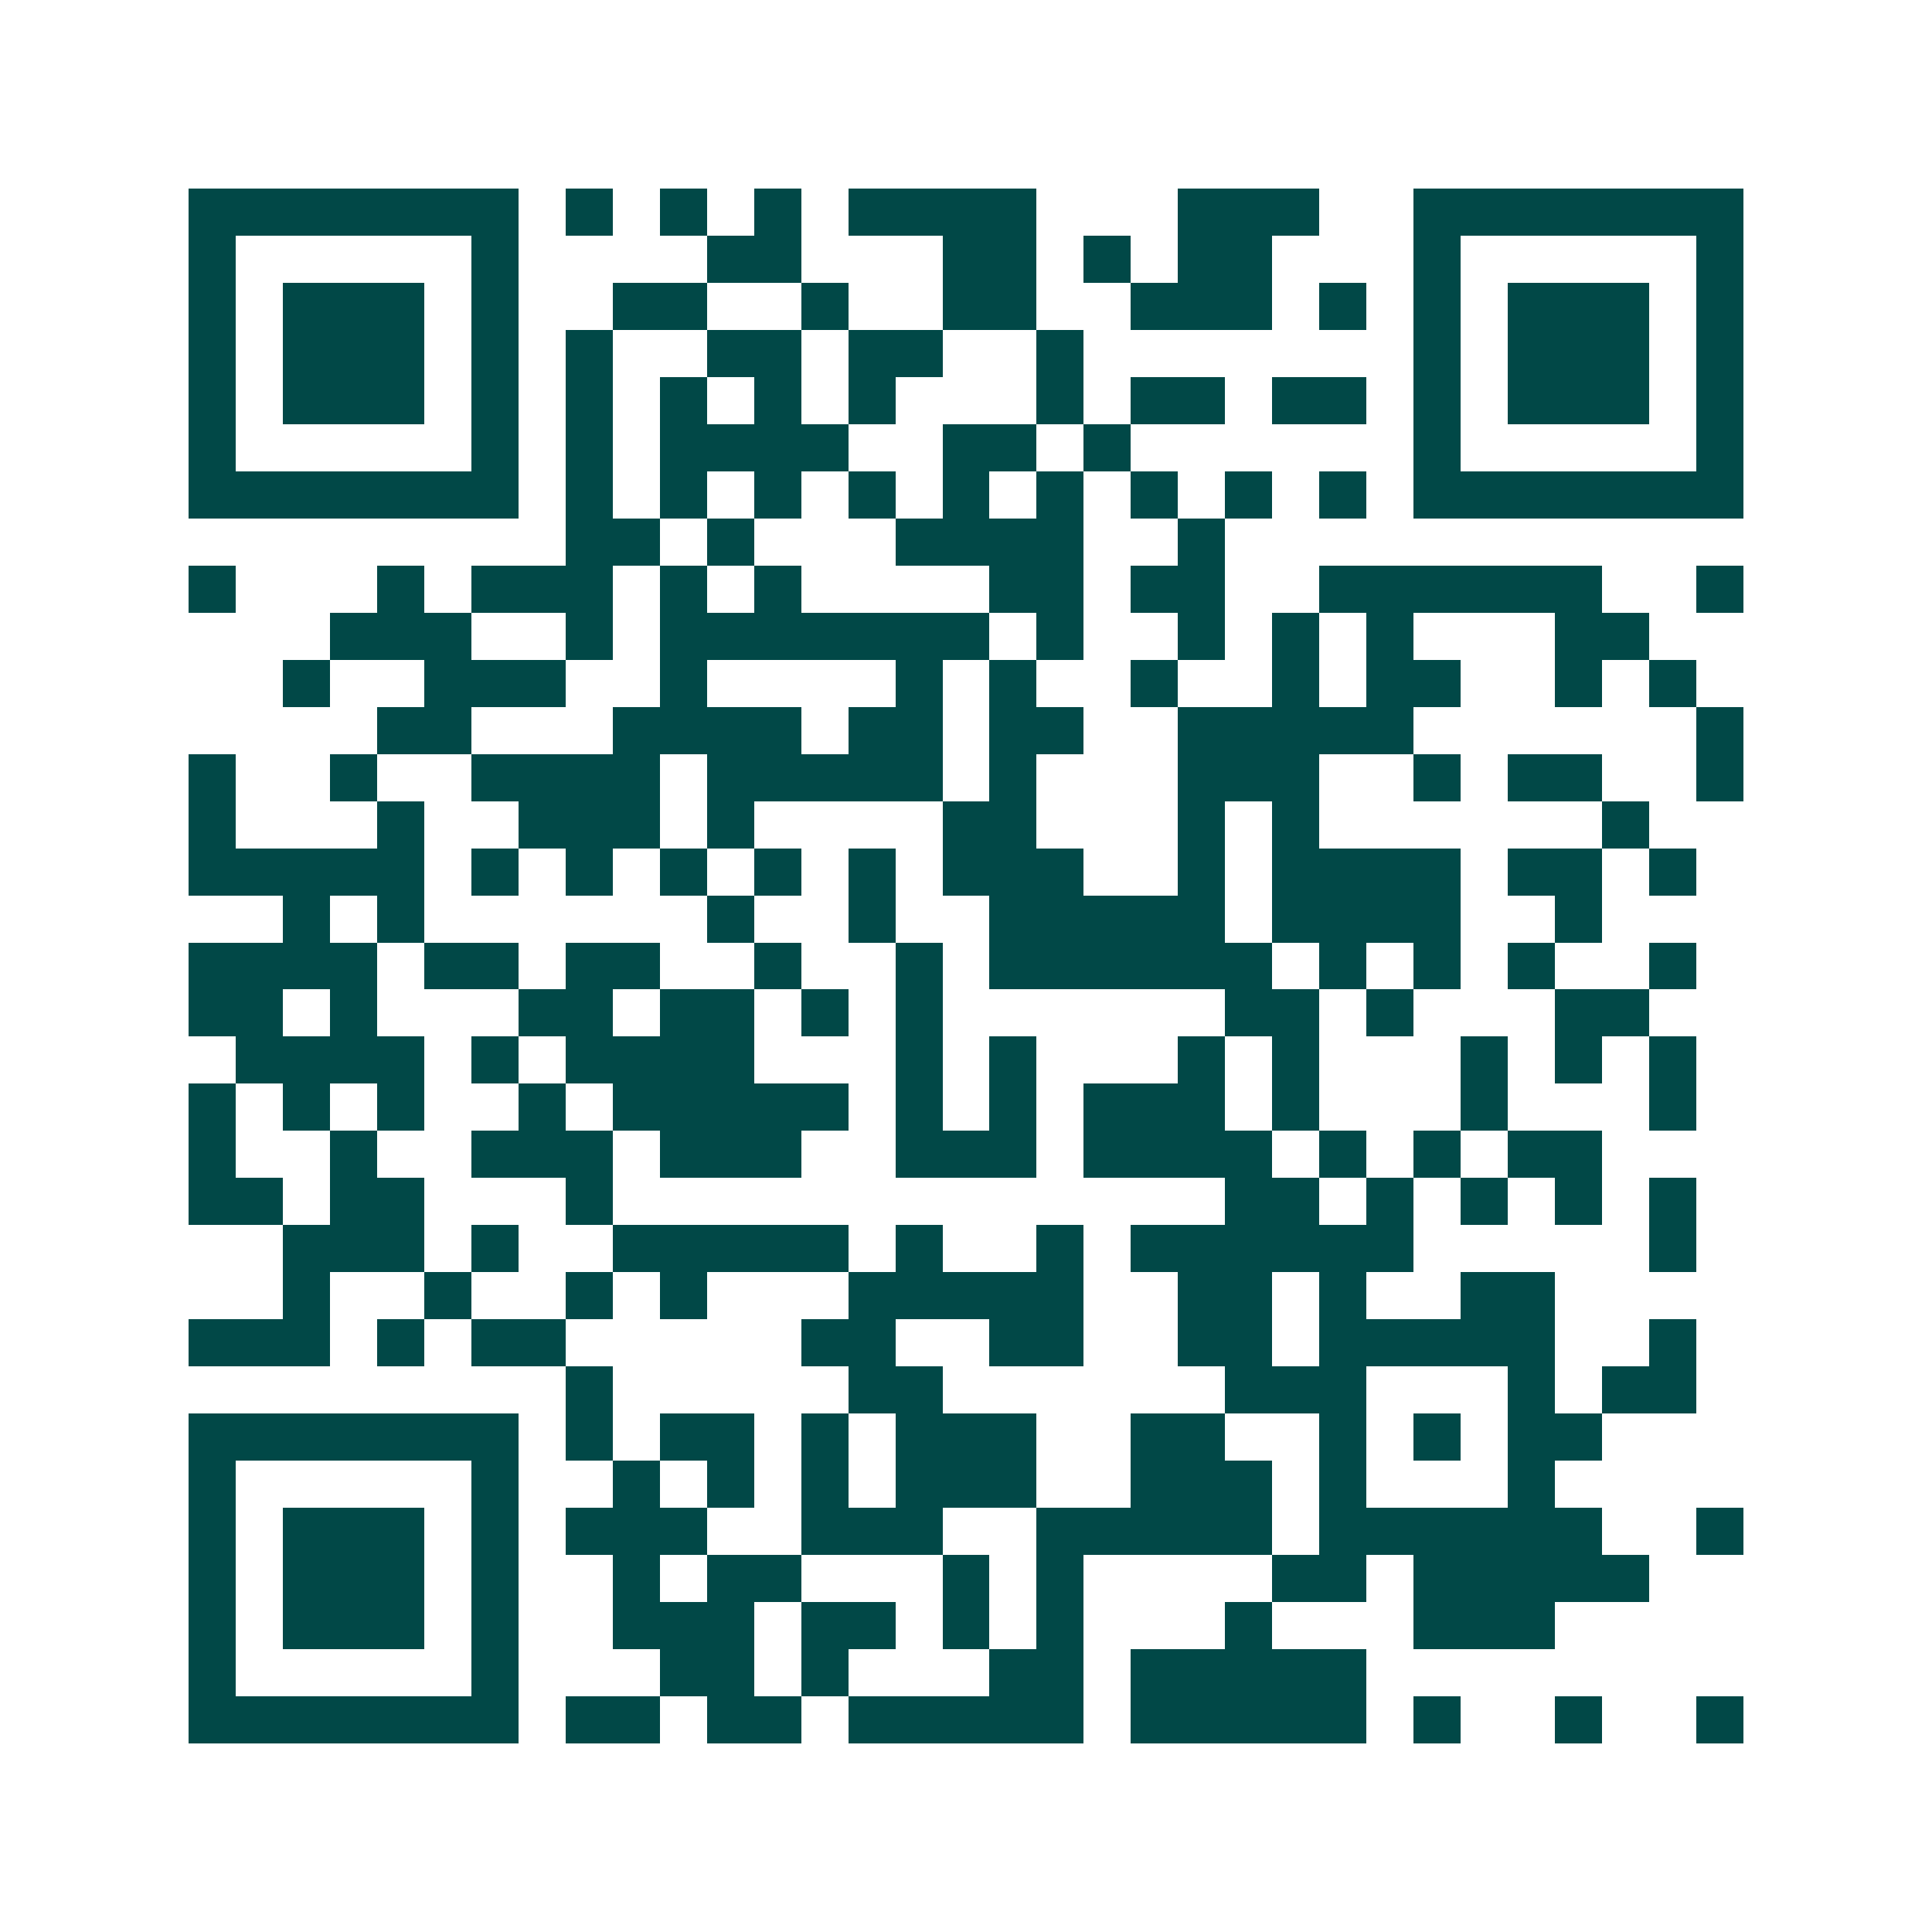 <svg xmlns="http://www.w3.org/2000/svg" width="200" height="200" viewBox="0 0 41 41" shape-rendering="crispEdges"><path fill="#ffffff" d="M0 0h41v41H0z"/><path stroke="#014847" d="M4 4.5h7m1 0h1m1 0h1m1 0h1m1 0h4m3 0h3m2 0h7M4 5.5h1m5 0h1m4 0h2m3 0h2m1 0h1m1 0h2m3 0h1m5 0h1M4 6.5h1m1 0h3m1 0h1m2 0h2m2 0h1m2 0h2m2 0h3m1 0h1m1 0h1m1 0h3m1 0h1M4 7.5h1m1 0h3m1 0h1m1 0h1m2 0h2m1 0h2m2 0h1m7 0h1m1 0h3m1 0h1M4 8.5h1m1 0h3m1 0h1m1 0h1m1 0h1m1 0h1m1 0h1m3 0h1m1 0h2m1 0h2m1 0h1m1 0h3m1 0h1M4 9.5h1m5 0h1m1 0h1m1 0h4m2 0h2m1 0h1m6 0h1m5 0h1M4 10.5h7m1 0h1m1 0h1m1 0h1m1 0h1m1 0h1m1 0h1m1 0h1m1 0h1m1 0h1m1 0h7M12 11.5h2m1 0h1m3 0h4m2 0h1M4 12.5h1m3 0h1m1 0h3m1 0h1m1 0h1m4 0h2m1 0h2m2 0h6m2 0h1M7 13.5h3m2 0h1m1 0h7m1 0h1m2 0h1m1 0h1m1 0h1m3 0h2M6 14.5h1m2 0h3m2 0h1m4 0h1m1 0h1m2 0h1m2 0h1m1 0h2m2 0h1m1 0h1M8 15.5h2m3 0h4m1 0h2m1 0h2m2 0h5m6 0h1M4 16.5h1m2 0h1m2 0h4m1 0h5m1 0h1m3 0h3m2 0h1m1 0h2m2 0h1M4 17.5h1m3 0h1m2 0h3m1 0h1m4 0h2m3 0h1m1 0h1m6 0h1M4 18.5h5m1 0h1m1 0h1m1 0h1m1 0h1m1 0h1m1 0h3m2 0h1m1 0h4m1 0h2m1 0h1M6 19.5h1m1 0h1m6 0h1m2 0h1m2 0h5m1 0h4m2 0h1M4 20.5h4m1 0h2m1 0h2m2 0h1m2 0h1m1 0h6m1 0h1m1 0h1m1 0h1m2 0h1M4 21.5h2m1 0h1m3 0h2m1 0h2m1 0h1m1 0h1m6 0h2m1 0h1m3 0h2M5 22.5h4m1 0h1m1 0h4m3 0h1m1 0h1m3 0h1m1 0h1m3 0h1m1 0h1m1 0h1M4 23.5h1m1 0h1m1 0h1m2 0h1m1 0h5m1 0h1m1 0h1m1 0h3m1 0h1m3 0h1m3 0h1M4 24.5h1m2 0h1m2 0h3m1 0h3m2 0h3m1 0h4m1 0h1m1 0h1m1 0h2M4 25.5h2m1 0h2m3 0h1m13 0h2m1 0h1m1 0h1m1 0h1m1 0h1M6 26.5h3m1 0h1m2 0h5m1 0h1m2 0h1m1 0h6m5 0h1M6 27.5h1m2 0h1m2 0h1m1 0h1m3 0h5m2 0h2m1 0h1m2 0h2M4 28.5h3m1 0h1m1 0h2m5 0h2m2 0h2m2 0h2m1 0h5m2 0h1M12 29.5h1m5 0h2m6 0h3m3 0h1m1 0h2M4 30.5h7m1 0h1m1 0h2m1 0h1m1 0h3m2 0h2m2 0h1m1 0h1m1 0h2M4 31.5h1m5 0h1m2 0h1m1 0h1m1 0h1m1 0h3m2 0h3m1 0h1m3 0h1M4 32.5h1m1 0h3m1 0h1m1 0h3m2 0h3m2 0h5m1 0h6m2 0h1M4 33.5h1m1 0h3m1 0h1m2 0h1m1 0h2m3 0h1m1 0h1m4 0h2m1 0h5M4 34.5h1m1 0h3m1 0h1m2 0h3m1 0h2m1 0h1m1 0h1m3 0h1m3 0h3M4 35.5h1m5 0h1m3 0h2m1 0h1m3 0h2m1 0h5M4 36.5h7m1 0h2m1 0h2m1 0h5m1 0h5m1 0h1m2 0h1m2 0h1"/></svg>
